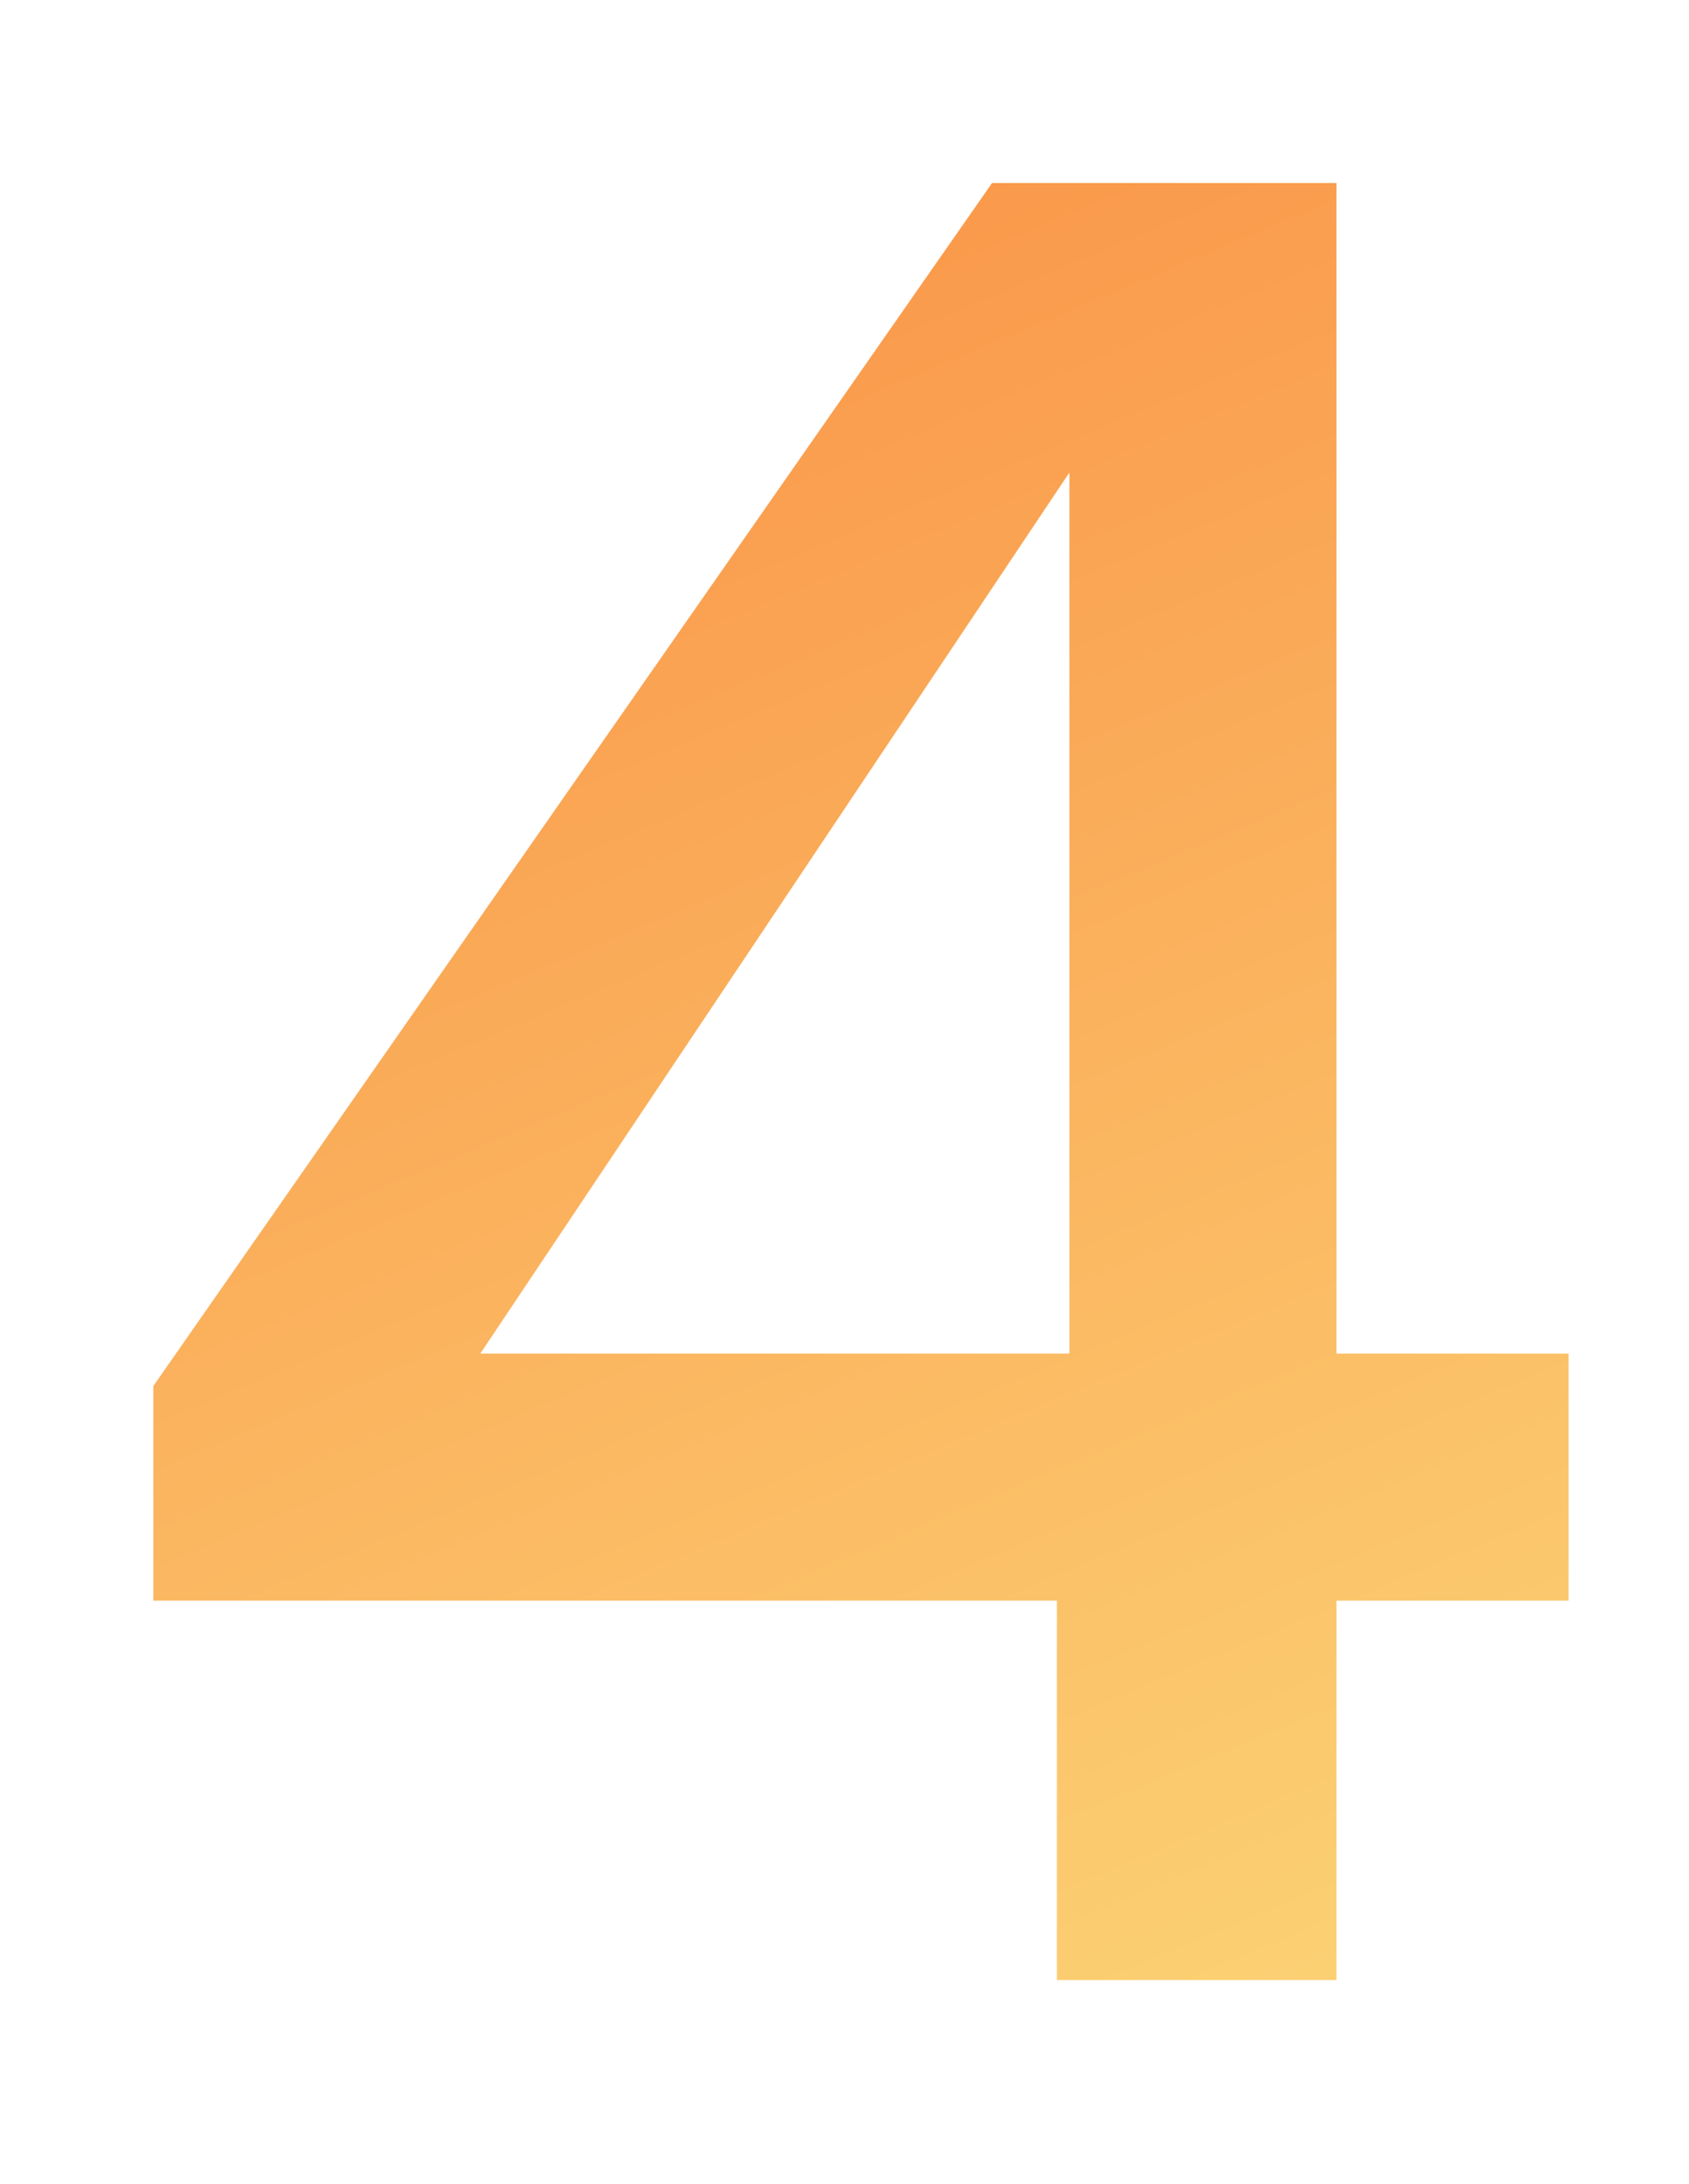 <svg xmlns="http://www.w3.org/2000/svg" width="58" height="75" viewBox="0 0 58 75" fill="none"><path d="M36.294 68V54.971H5.266V47.6L34.066 6.286H45.895V46.486H53.866V54.971H45.895V68H36.294ZM16.494 46.486H36.723V16.229L16.494 46.486Z" fill="url(#paint0_linear_43_746)"></path><defs><linearGradient id="paint0_linear_43_746" x1="16.5" y1="-4.70706e-07" x2="45" y2="68" gradientUnits="userSpaceOnUse"><stop stop-color="#FA8E43"></stop><stop offset="1" stop-color="#FBD073"></stop></linearGradient></defs></svg>